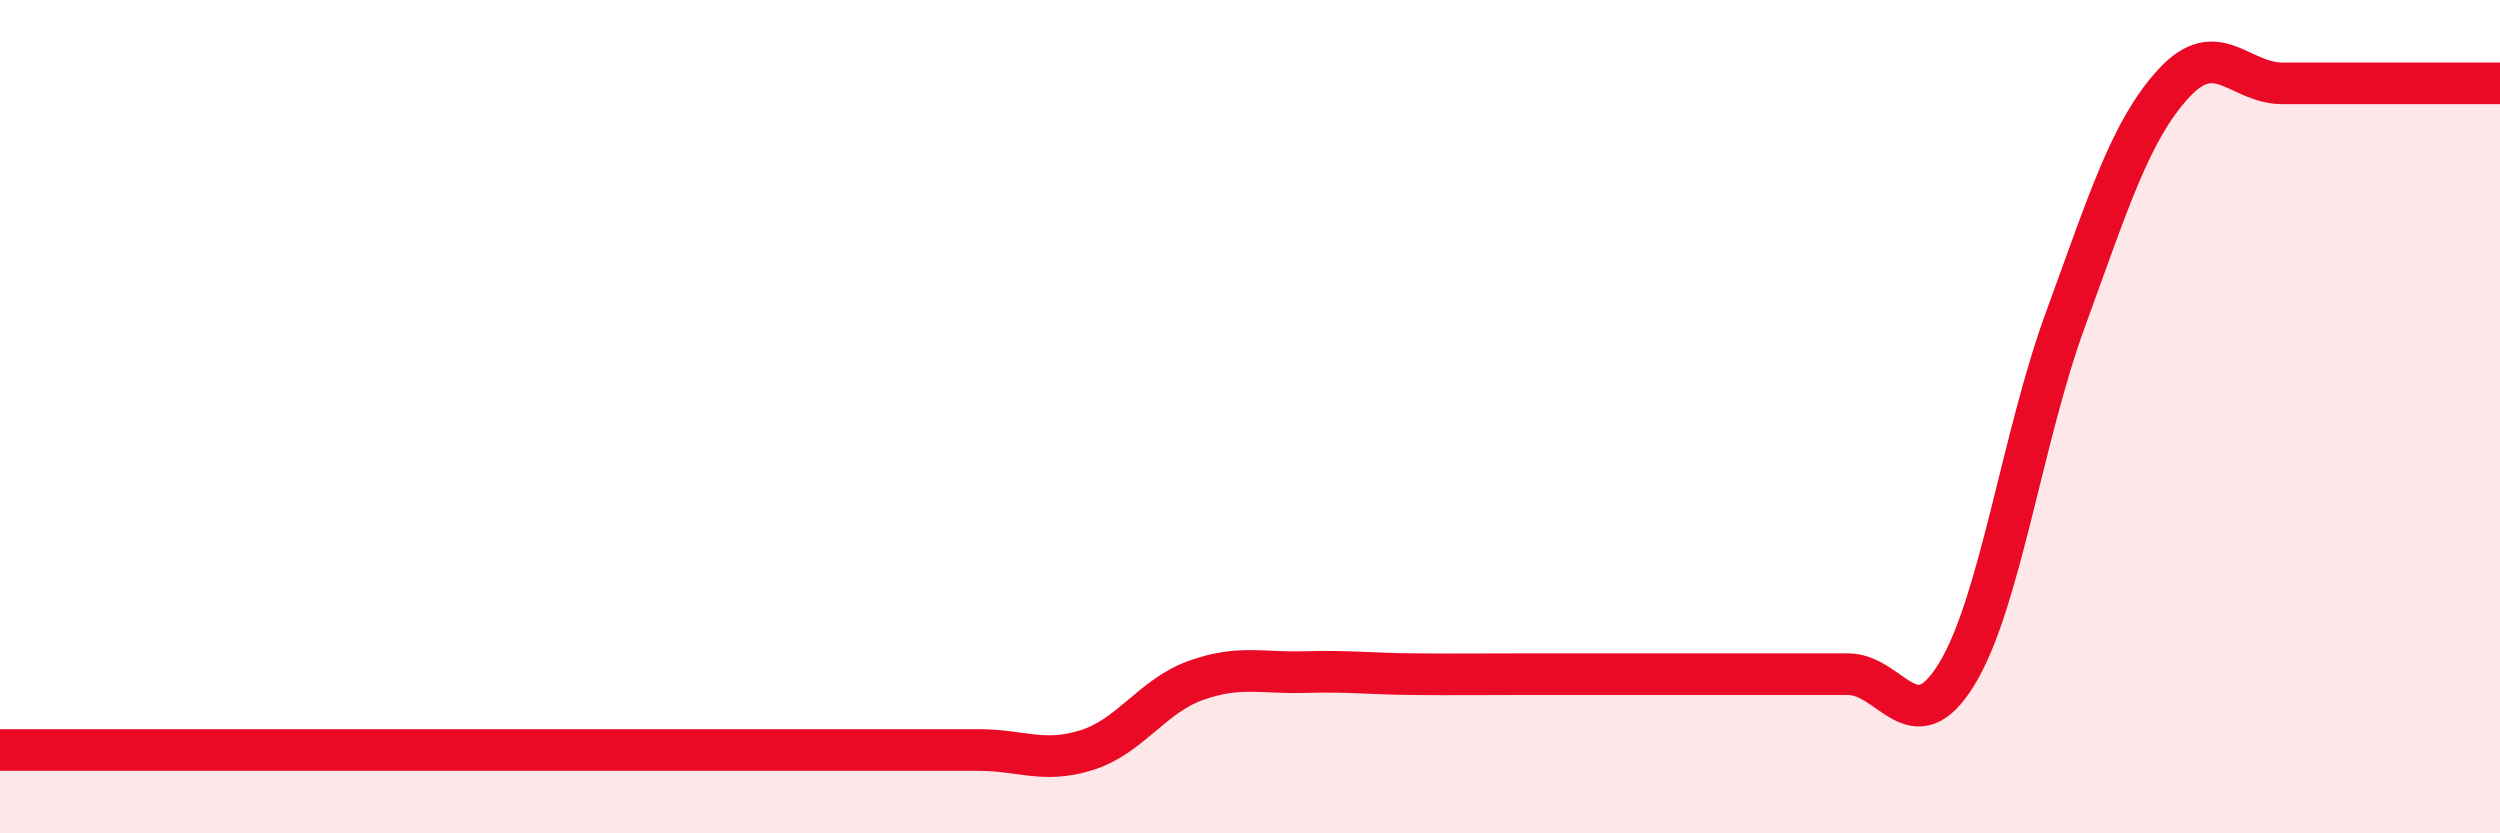 
    <svg width="60" height="20" viewBox="0 0 60 20" xmlns="http://www.w3.org/2000/svg">
      <path
        d="M 0,18 C 0.52,18 1.57,18 2.61,18 C 3.65,18 4.18,18 5.22,18 C 6.26,18 6.79,18 7.83,18 C 8.87,18 9.39,18 10.43,18 C 11.47,18 12,18 13.04,18 C 14.08,18 14.61,18 15.65,18 C 16.69,18 17.22,18 18.26,18 C 19.3,18 19.83,18 20.87,18 C 21.91,18 22.44,18 23.48,18 C 24.52,18 25.05,18.33 26.09,18 C 27.13,17.67 27.66,16.7 28.7,16.33 C 29.74,15.96 30.26,16.16 31.3,16.13 C 32.34,16.1 32.87,16.17 33.91,16.18 C 34.95,16.19 35.48,16.18 36.52,16.18 C 37.56,16.18 38.09,16.18 39.13,16.18 C 40.17,16.18 40.7,16.18 41.74,16.18 C 42.78,16.18 43.31,16.18 44.35,16.18 C 45.39,16.18 45.92,17.88 46.96,16.18 C 48,14.48 48.53,10.51 49.57,7.67 C 50.61,4.83 51.13,3.13 52.17,2 C 53.21,0.87 53.74,2 54.78,2 C 55.82,2 56.35,2 57.39,2 C 58.43,2 59.48,2 60,2L60 20L0 20Z"
        fill="#EB0A25"
        opacity="0.1"
        stroke-linecap="round"
        stroke-linejoin="round"
      />
      <path
        d="M 0,18 C 0.52,18 1.57,18 2.61,18 C 3.65,18 4.18,18 5.22,18 C 6.26,18 6.79,18 7.83,18 C 8.87,18 9.39,18 10.43,18 C 11.47,18 12,18 13.04,18 C 14.08,18 14.61,18 15.65,18 C 16.69,18 17.22,18 18.26,18 C 19.3,18 19.83,18 20.87,18 C 21.91,18 22.44,18 23.48,18 C 24.52,18 25.05,18.33 26.09,18 C 27.13,17.67 27.66,16.7 28.7,16.33 C 29.74,15.96 30.26,16.16 31.3,16.13 C 32.34,16.1 32.87,16.17 33.91,16.18 C 34.95,16.19 35.48,16.18 36.52,16.18 C 37.56,16.18 38.09,16.18 39.13,16.18 C 40.17,16.18 40.7,16.18 41.74,16.18 C 42.78,16.18 43.31,16.18 44.35,16.18 C 45.39,16.18 45.92,17.88 46.96,16.18 C 48,14.48 48.53,10.51 49.57,7.67 C 50.61,4.83 51.13,3.13 52.17,2 C 53.21,0.87 53.74,2 54.78,2 C 55.82,2 56.35,2 57.39,2 C 58.43,2 59.48,2 60,2"
        stroke="#EB0A25"
        stroke-width="1"
        fill="none"
        stroke-linecap="round"
        stroke-linejoin="round"
      />
    </svg>
  